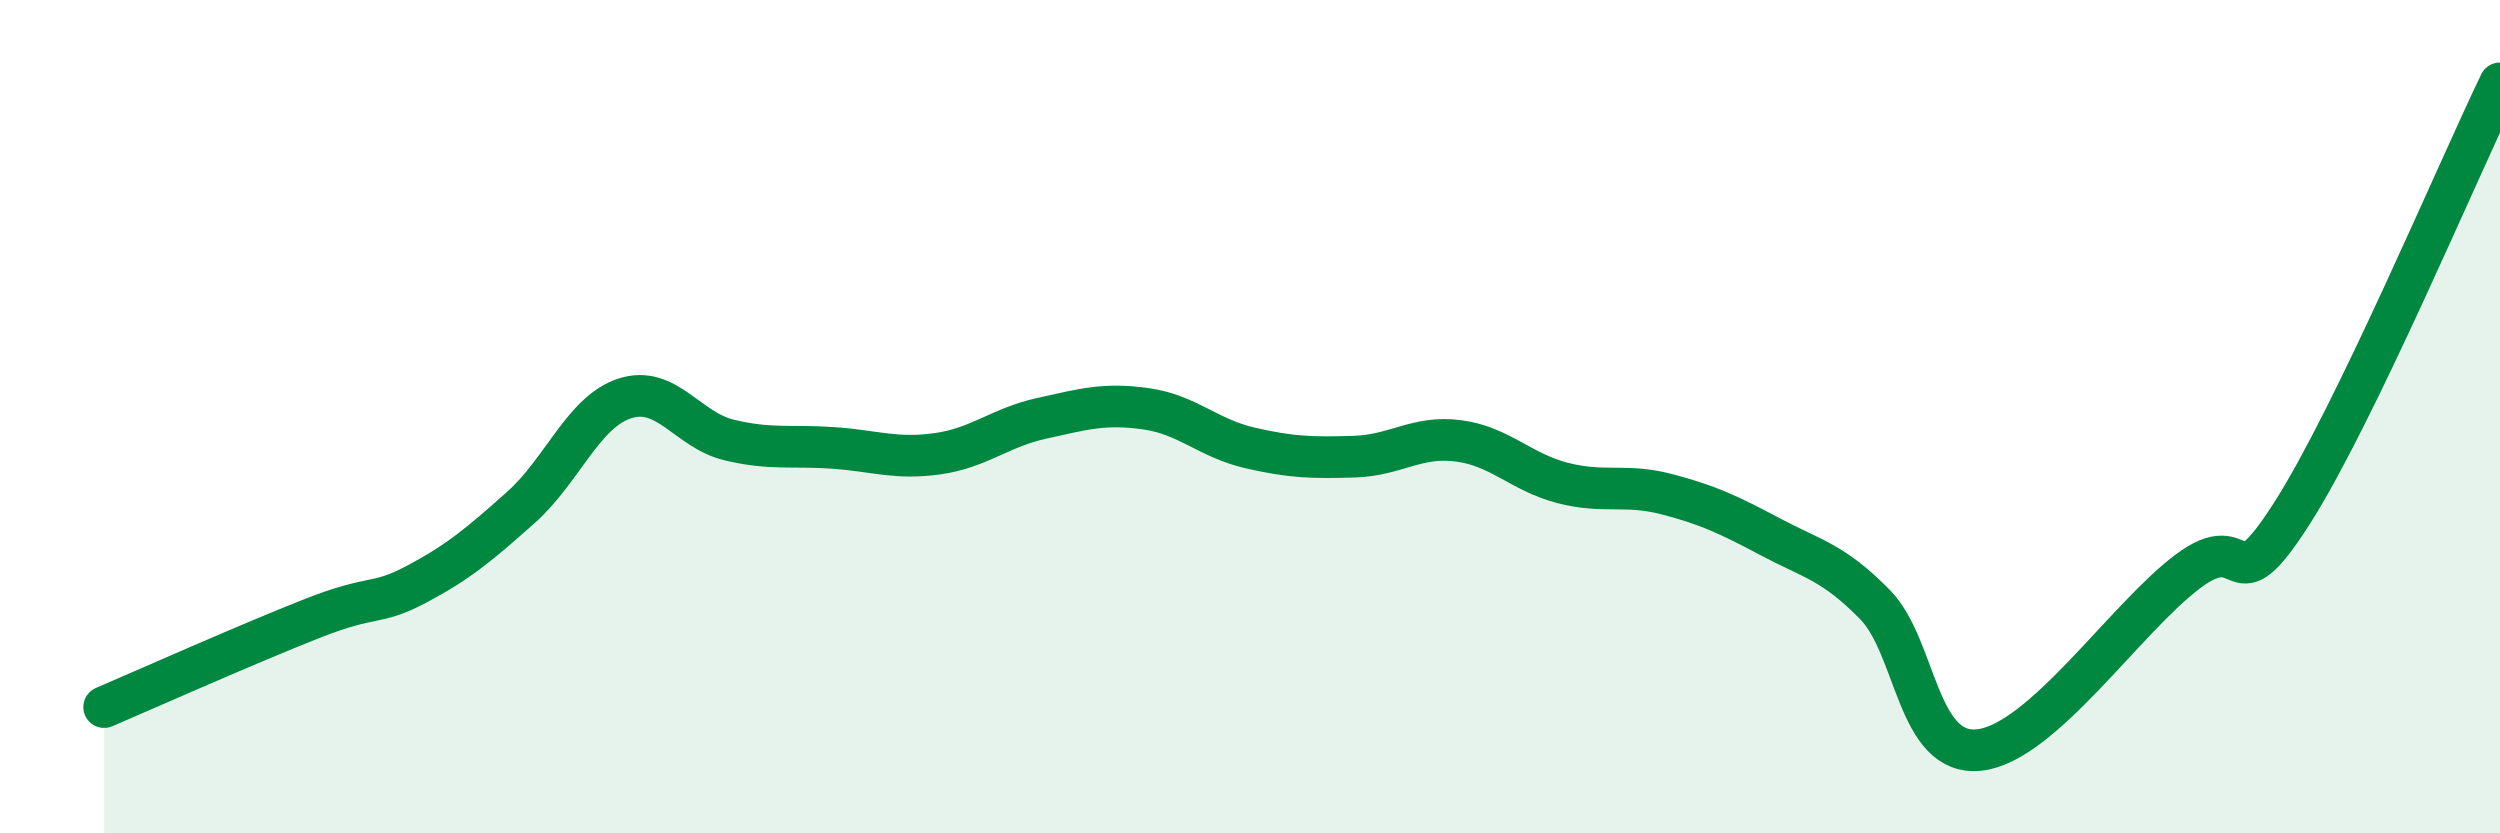 
    <svg width="60" height="20" viewBox="0 0 60 20" xmlns="http://www.w3.org/2000/svg">
      <path
        d="M 2.5,16.97 C 3.5,16.54 6,15.43 7.5,14.84 C 9,14.25 9,14.55 10,14.02 C 11,13.49 11.5,13.07 12.5,12.18 C 13.5,11.29 14,9.88 15,9.56 C 16,9.24 16.5,10.32 17.5,10.56 C 18.5,10.8 19,10.68 20,10.75 C 21,10.82 21.5,11.03 22.5,10.89 C 23.5,10.75 24,10.26 25,10.04 C 26,9.82 26.5,9.67 27.5,9.81 C 28.5,9.95 29,10.52 30,10.75 C 31,10.98 31.5,10.99 32.5,10.96 C 33.5,10.93 34,10.45 35,10.58 C 36,10.71 36.5,11.33 37.5,11.59 C 38.5,11.85 39,11.6 40,11.86 C 41,12.12 41.5,12.36 42.5,12.89 C 43.5,13.42 44,13.49 45,14.51 C 46,15.53 46,18.16 47.5,18 C 49,17.84 51,14.85 52.5,13.72 C 54,12.59 53.5,14.67 55,12.33 C 56.5,9.99 59,4.07 60,2L60 20L2.5 20Z"
        fill="#008740"
        opacity="0.1"
        stroke-linecap="round"
        stroke-linejoin="round"
      />
      <path
        d="M 2.5,16.97 C 3.5,16.54 6,15.43 7.5,14.84 C 9,14.25 9,14.55 10,14.02 C 11,13.49 11.5,13.07 12.5,12.18 C 13.5,11.29 14,9.88 15,9.56 C 16,9.24 16.5,10.32 17.5,10.56 C 18.5,10.8 19,10.68 20,10.75 C 21,10.82 21.5,11.03 22.5,10.89 C 23.5,10.75 24,10.26 25,10.04 C 26,9.82 26.5,9.67 27.5,9.81 C 28.5,9.95 29,10.52 30,10.75 C 31,10.98 31.5,10.99 32.5,10.96 C 33.5,10.93 34,10.45 35,10.58 C 36,10.71 36.5,11.33 37.5,11.59 C 38.5,11.85 39,11.6 40,11.86 C 41,12.12 41.5,12.36 42.5,12.89 C 43.5,13.42 44,13.49 45,14.51 C 46,15.53 46,18.16 47.5,18 C 49,17.84 51,14.85 52.5,13.72 C 54,12.59 53.5,14.67 55,12.33 C 56.5,9.99 59,4.07 60,2"
        stroke="#008740"
        stroke-width="1"
        fill="none"
        stroke-linecap="round"
        stroke-linejoin="round"
      />
    </svg>
  